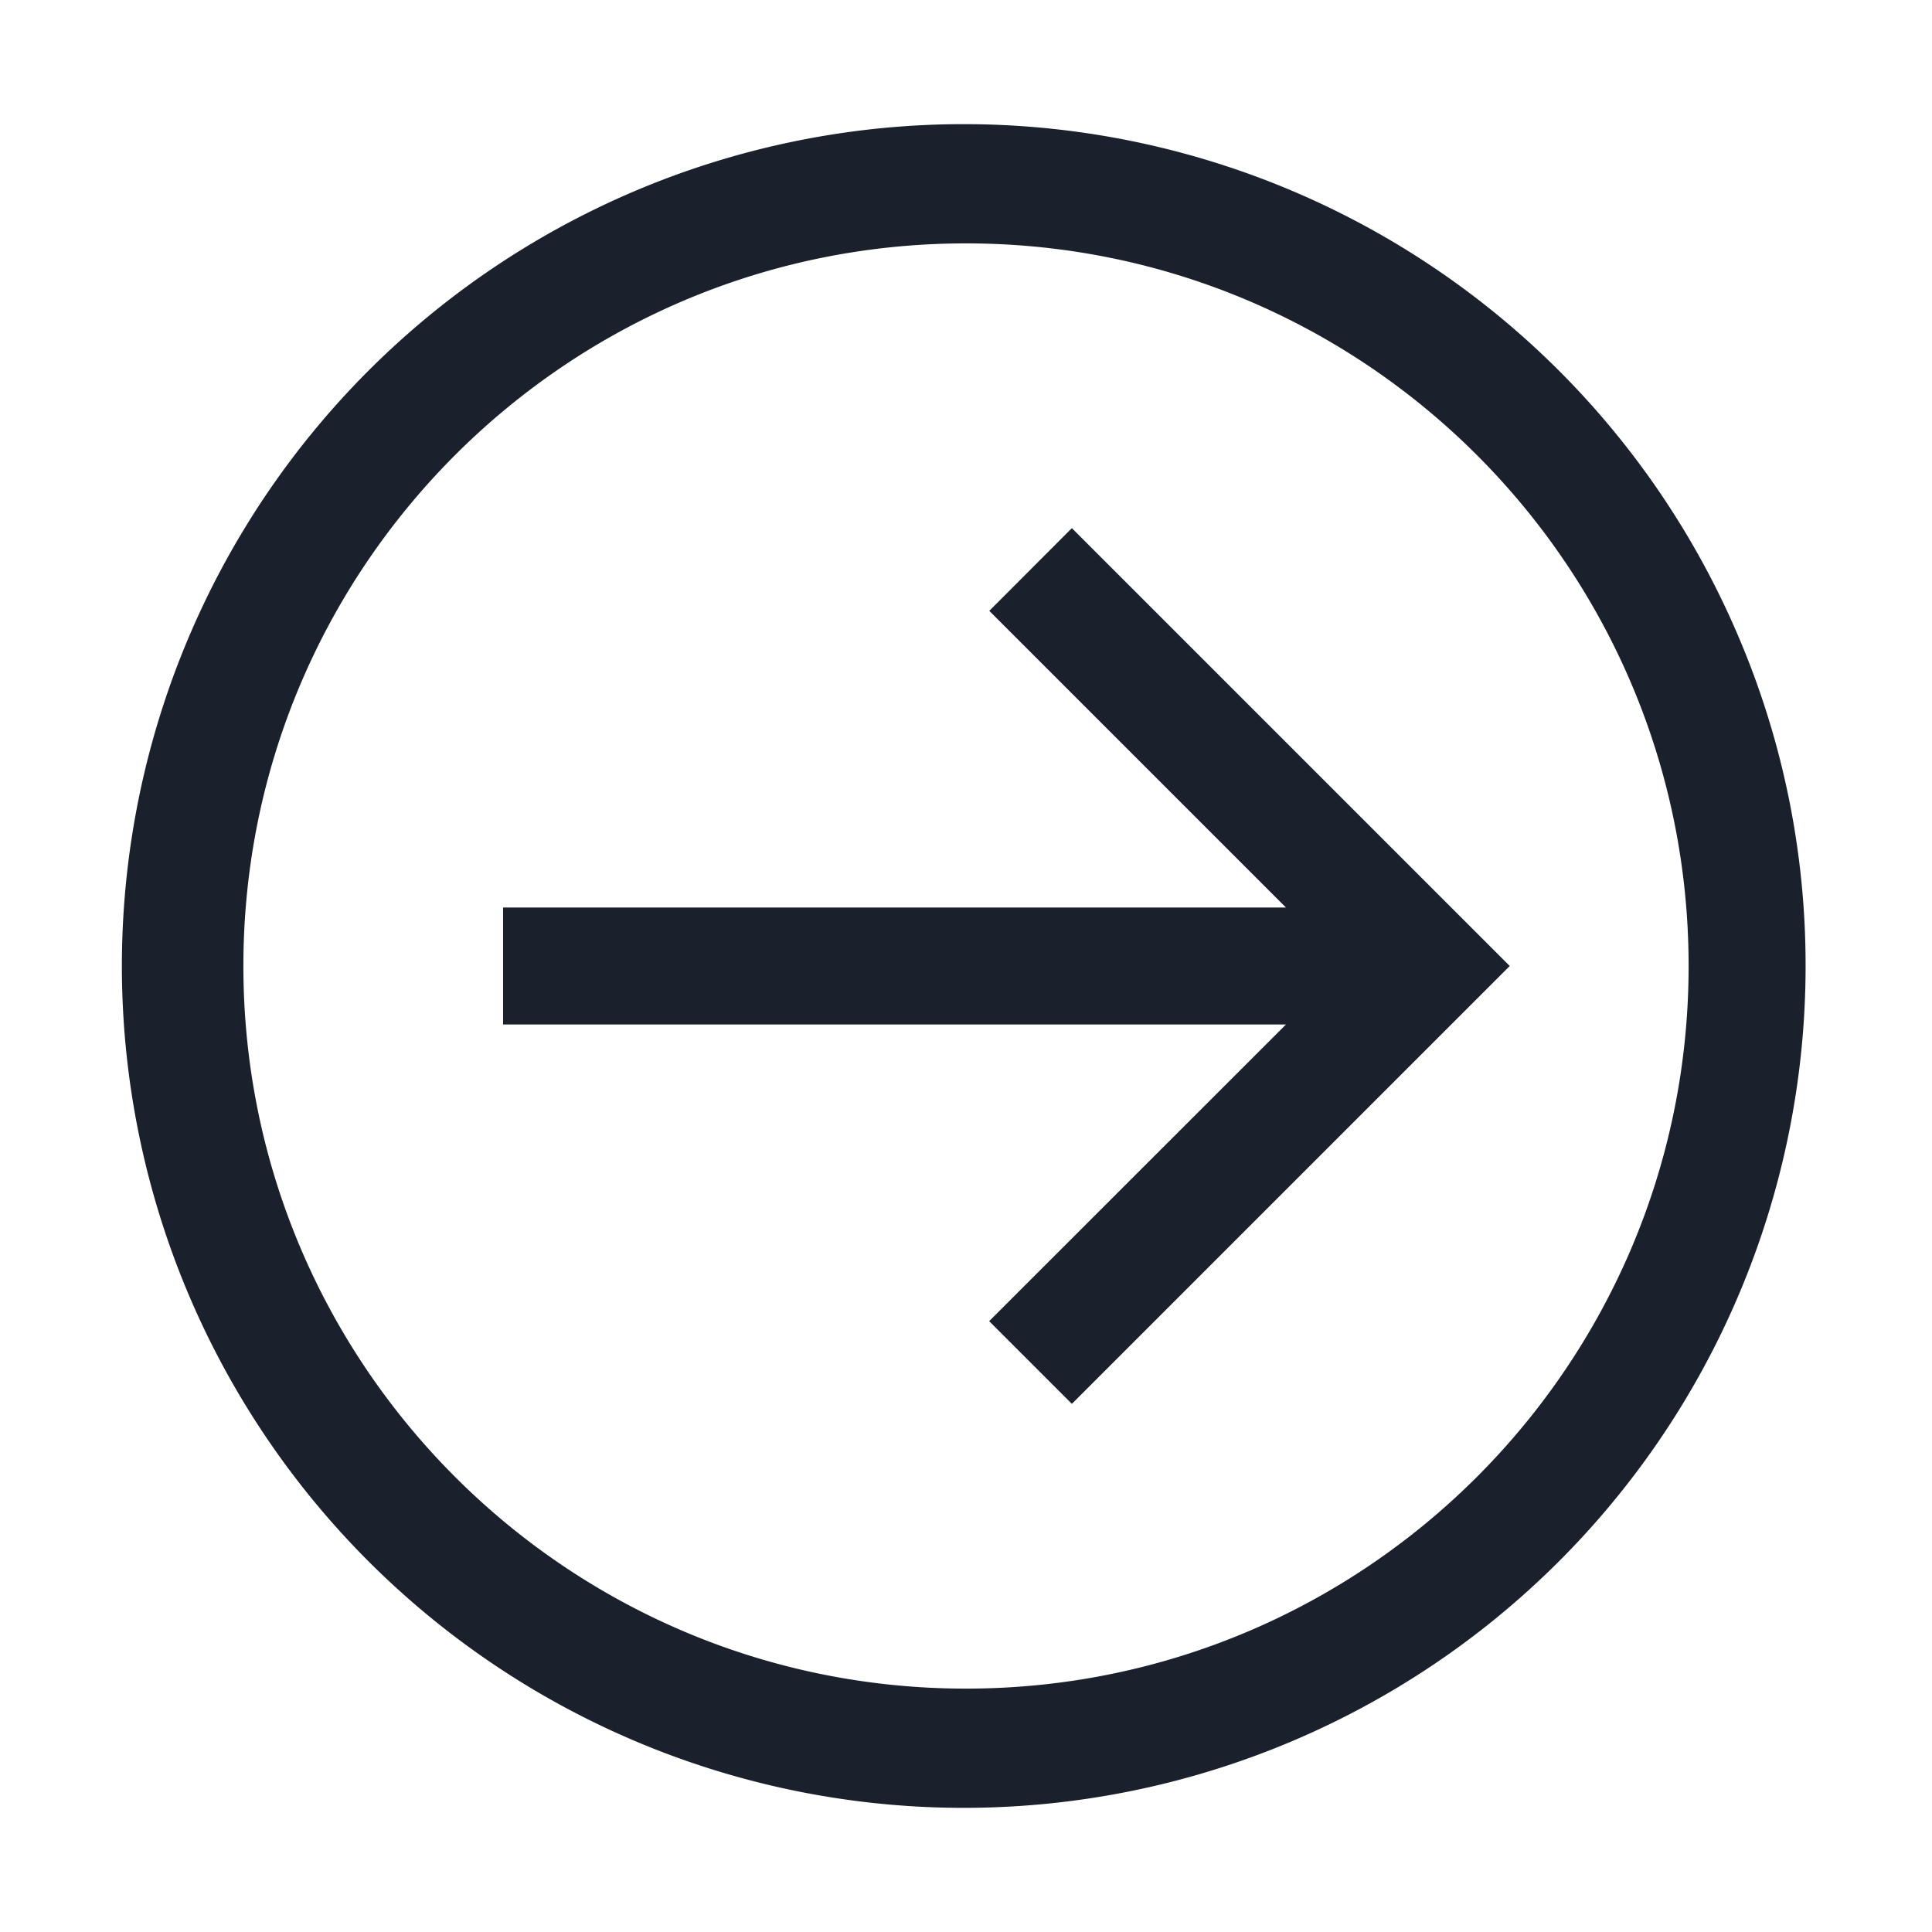 <svg width="40" height="40" fill="#1A202C" viewBox="0 0 512 512"
    data-name="Layer 1" id="Layer_1" xmlns="http://www.w3.org/2000/svg" stroke="#1A202C">
    <g id="SVGRepo_bgCarrier" stroke-width="0"></g>
    <g id="SVGRepo_tracerCarrier" stroke-linecap="round" stroke-linejoin="round"></g>
    <g id="SVGRepo_iconCarrier">
        <path
            d="M460.54,169.58A222.6,222.6,0,1,0,478,256,221.16,221.16,0,0,0,460.54,169.58ZM256,448C150,448,64,362,64,256S150,64,256,64s192,86,192,192S362,448,256,448Zm28.06-307.33L399.39,256,284.06,371.33l-21.21-21.21L342,271H133.82V241H342l-79.12-79.12Z"></path>
    </g>
</svg>